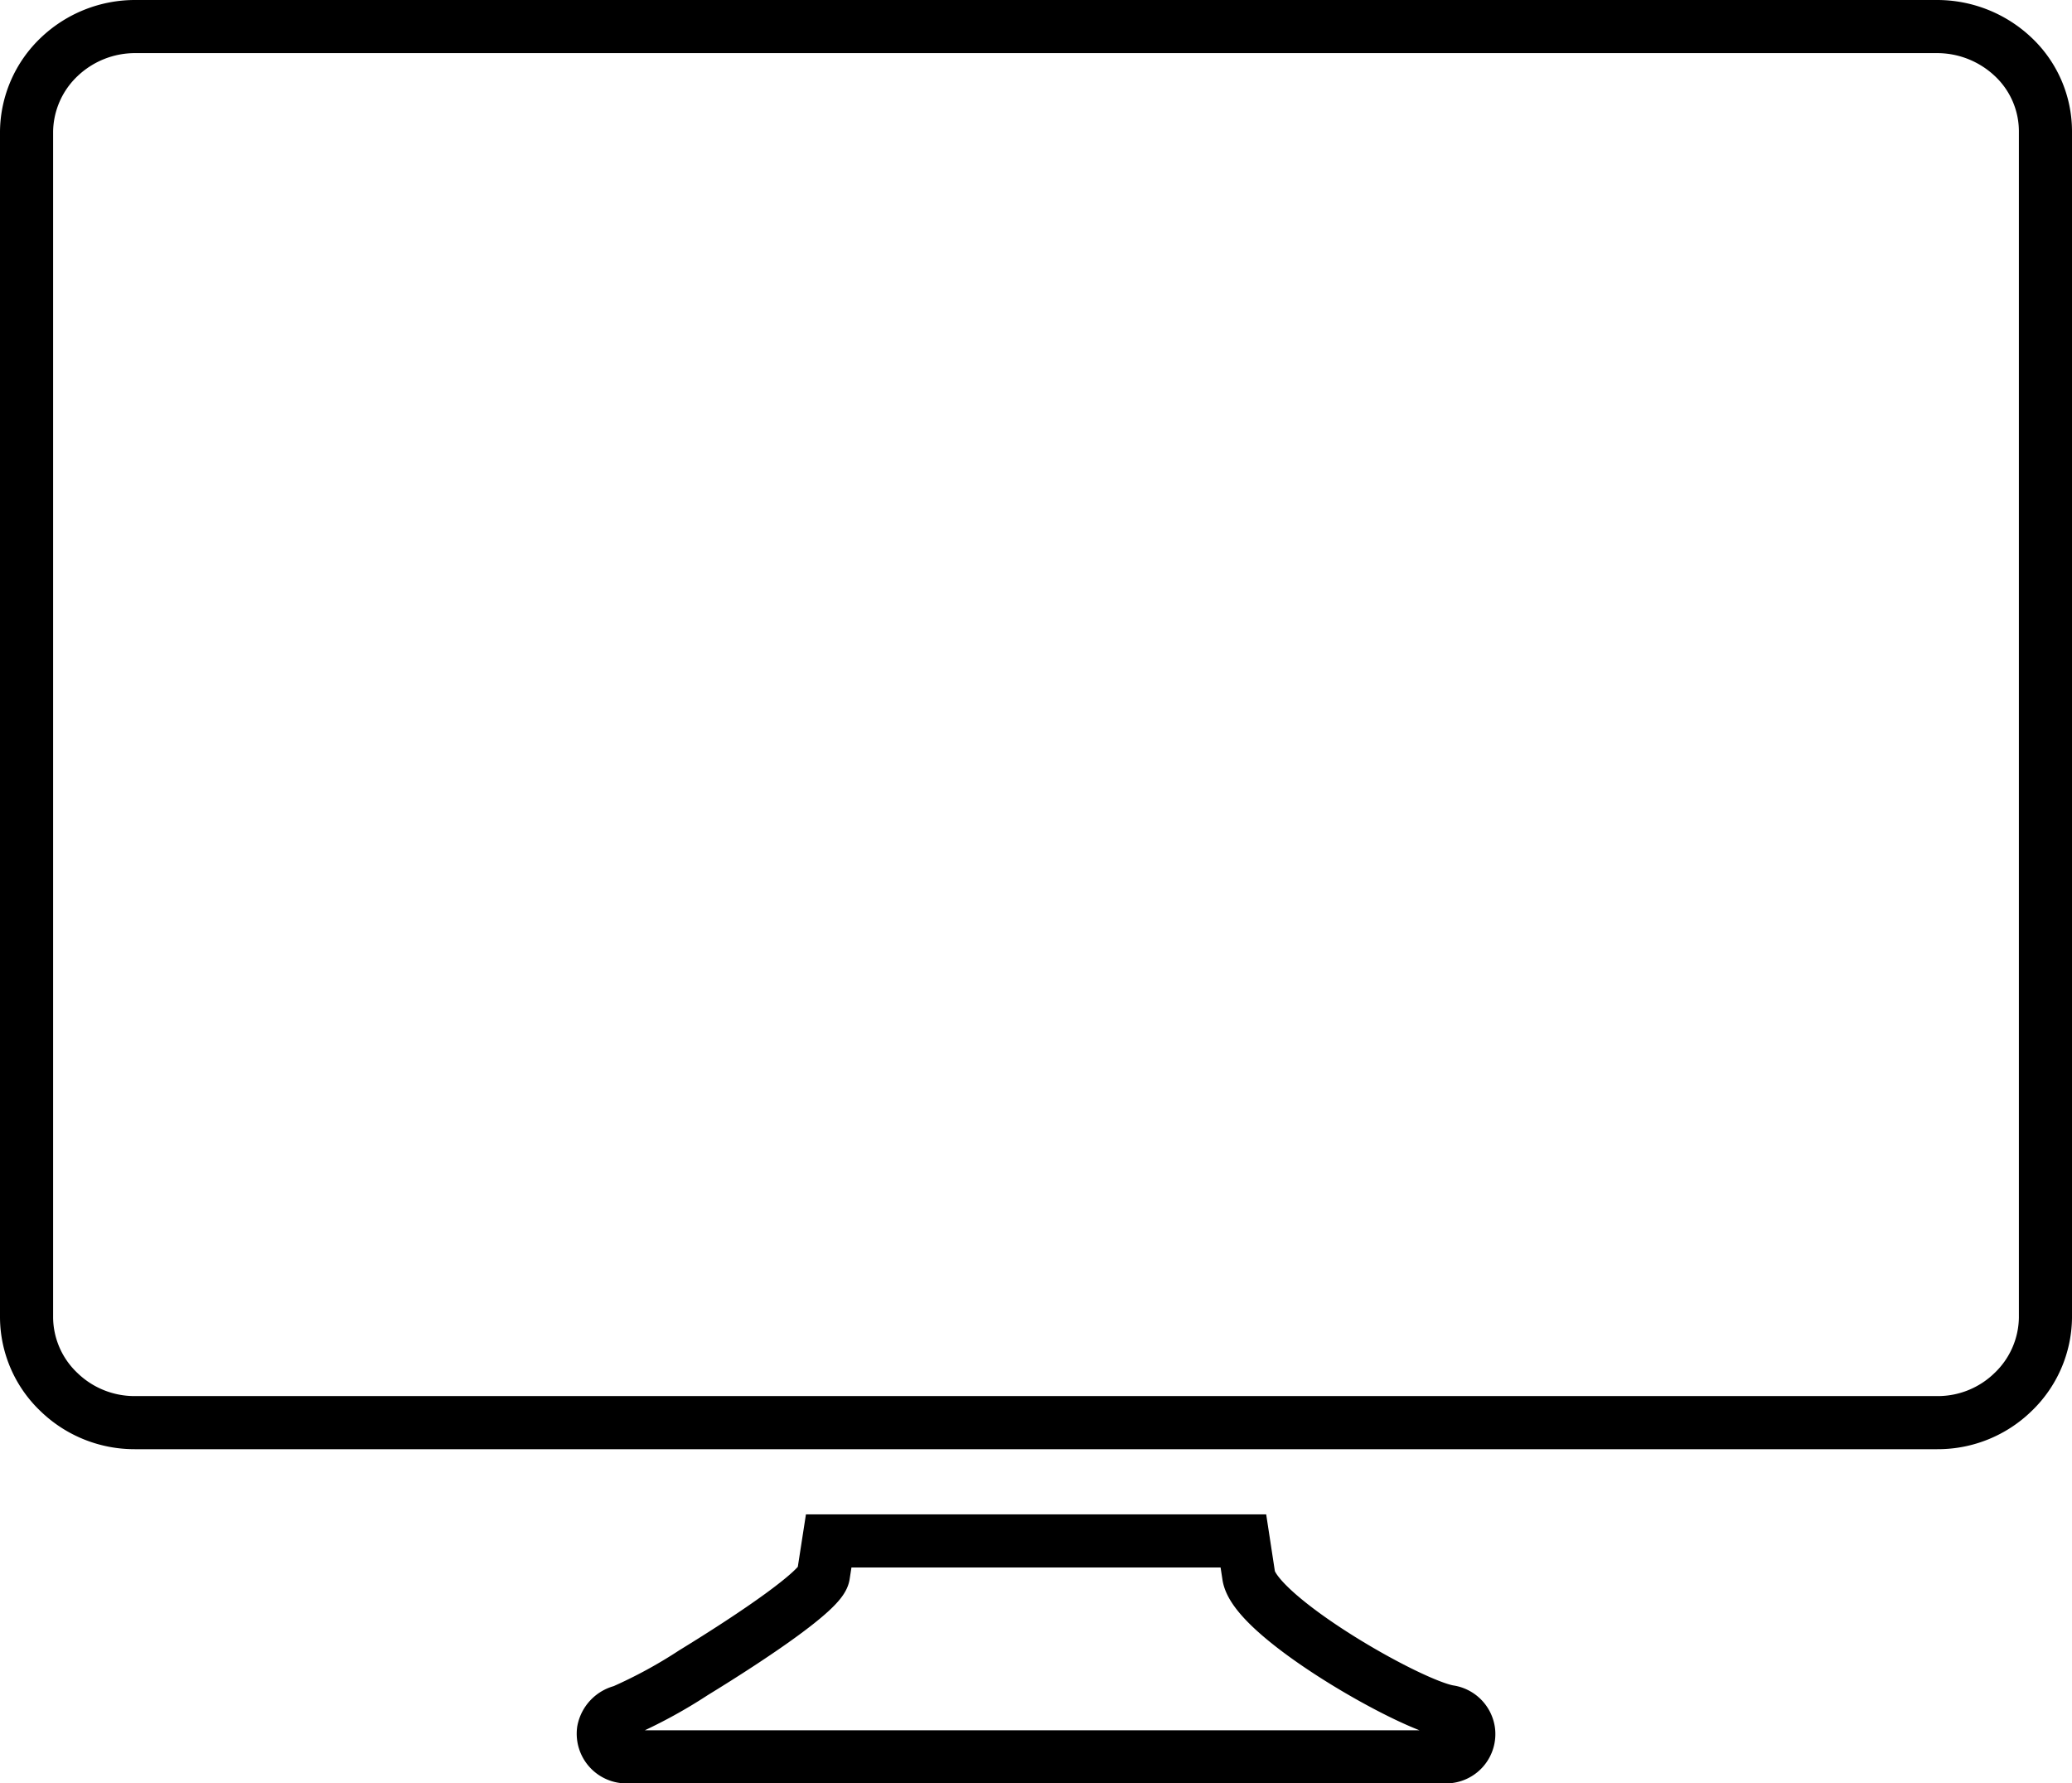 <svg xmlns="http://www.w3.org/2000/svg" width="78.03" height="67.152" viewBox="0 0 78.03 67.152">
  <g id="bbs3_box1_icon" transform="translate(-1.25 -3.5)">
    <path id="Path_19" data-name="Path 19" d="M43.839,35.287a.864.864,0,0,0-.713-.73c-1.458-.214-7.341-3.589-7.569-5.125l-.2-1.307H19.74l-.2,1.29c-.088.558-2.556,2.242-4.888,3.67a18.47,18.47,0,0,1-2.681,1.456.926.926,0,0,0-.713.73.871.871,0,0,0,.866.984H42.973A.857.857,0,0,0,43.839,35.287Z" transform="translate(12.718 33.397)" fill="none" stroke="#000" stroke-width="2"/>
    <path id="Path_20" data-name="Path 20" d="M77.075,5.65A4.17,4.17,0,0,0,74.19,4.5H6.357A4.14,4.14,0,0,0,3.472,5.65,3.939,3.939,0,0,0,2.25,8.443V53.125a3.91,3.91,0,0,0,1.222,2.793,4.089,4.089,0,0,0,2.851,1.15H74.207a4.059,4.059,0,0,0,2.851-1.15,3.939,3.939,0,0,0,1.222-2.793V8.443A3.854,3.854,0,0,0,77.075,5.65Z" fill="none" stroke="#000" stroke-width="2"/>
  </g>
</svg>
